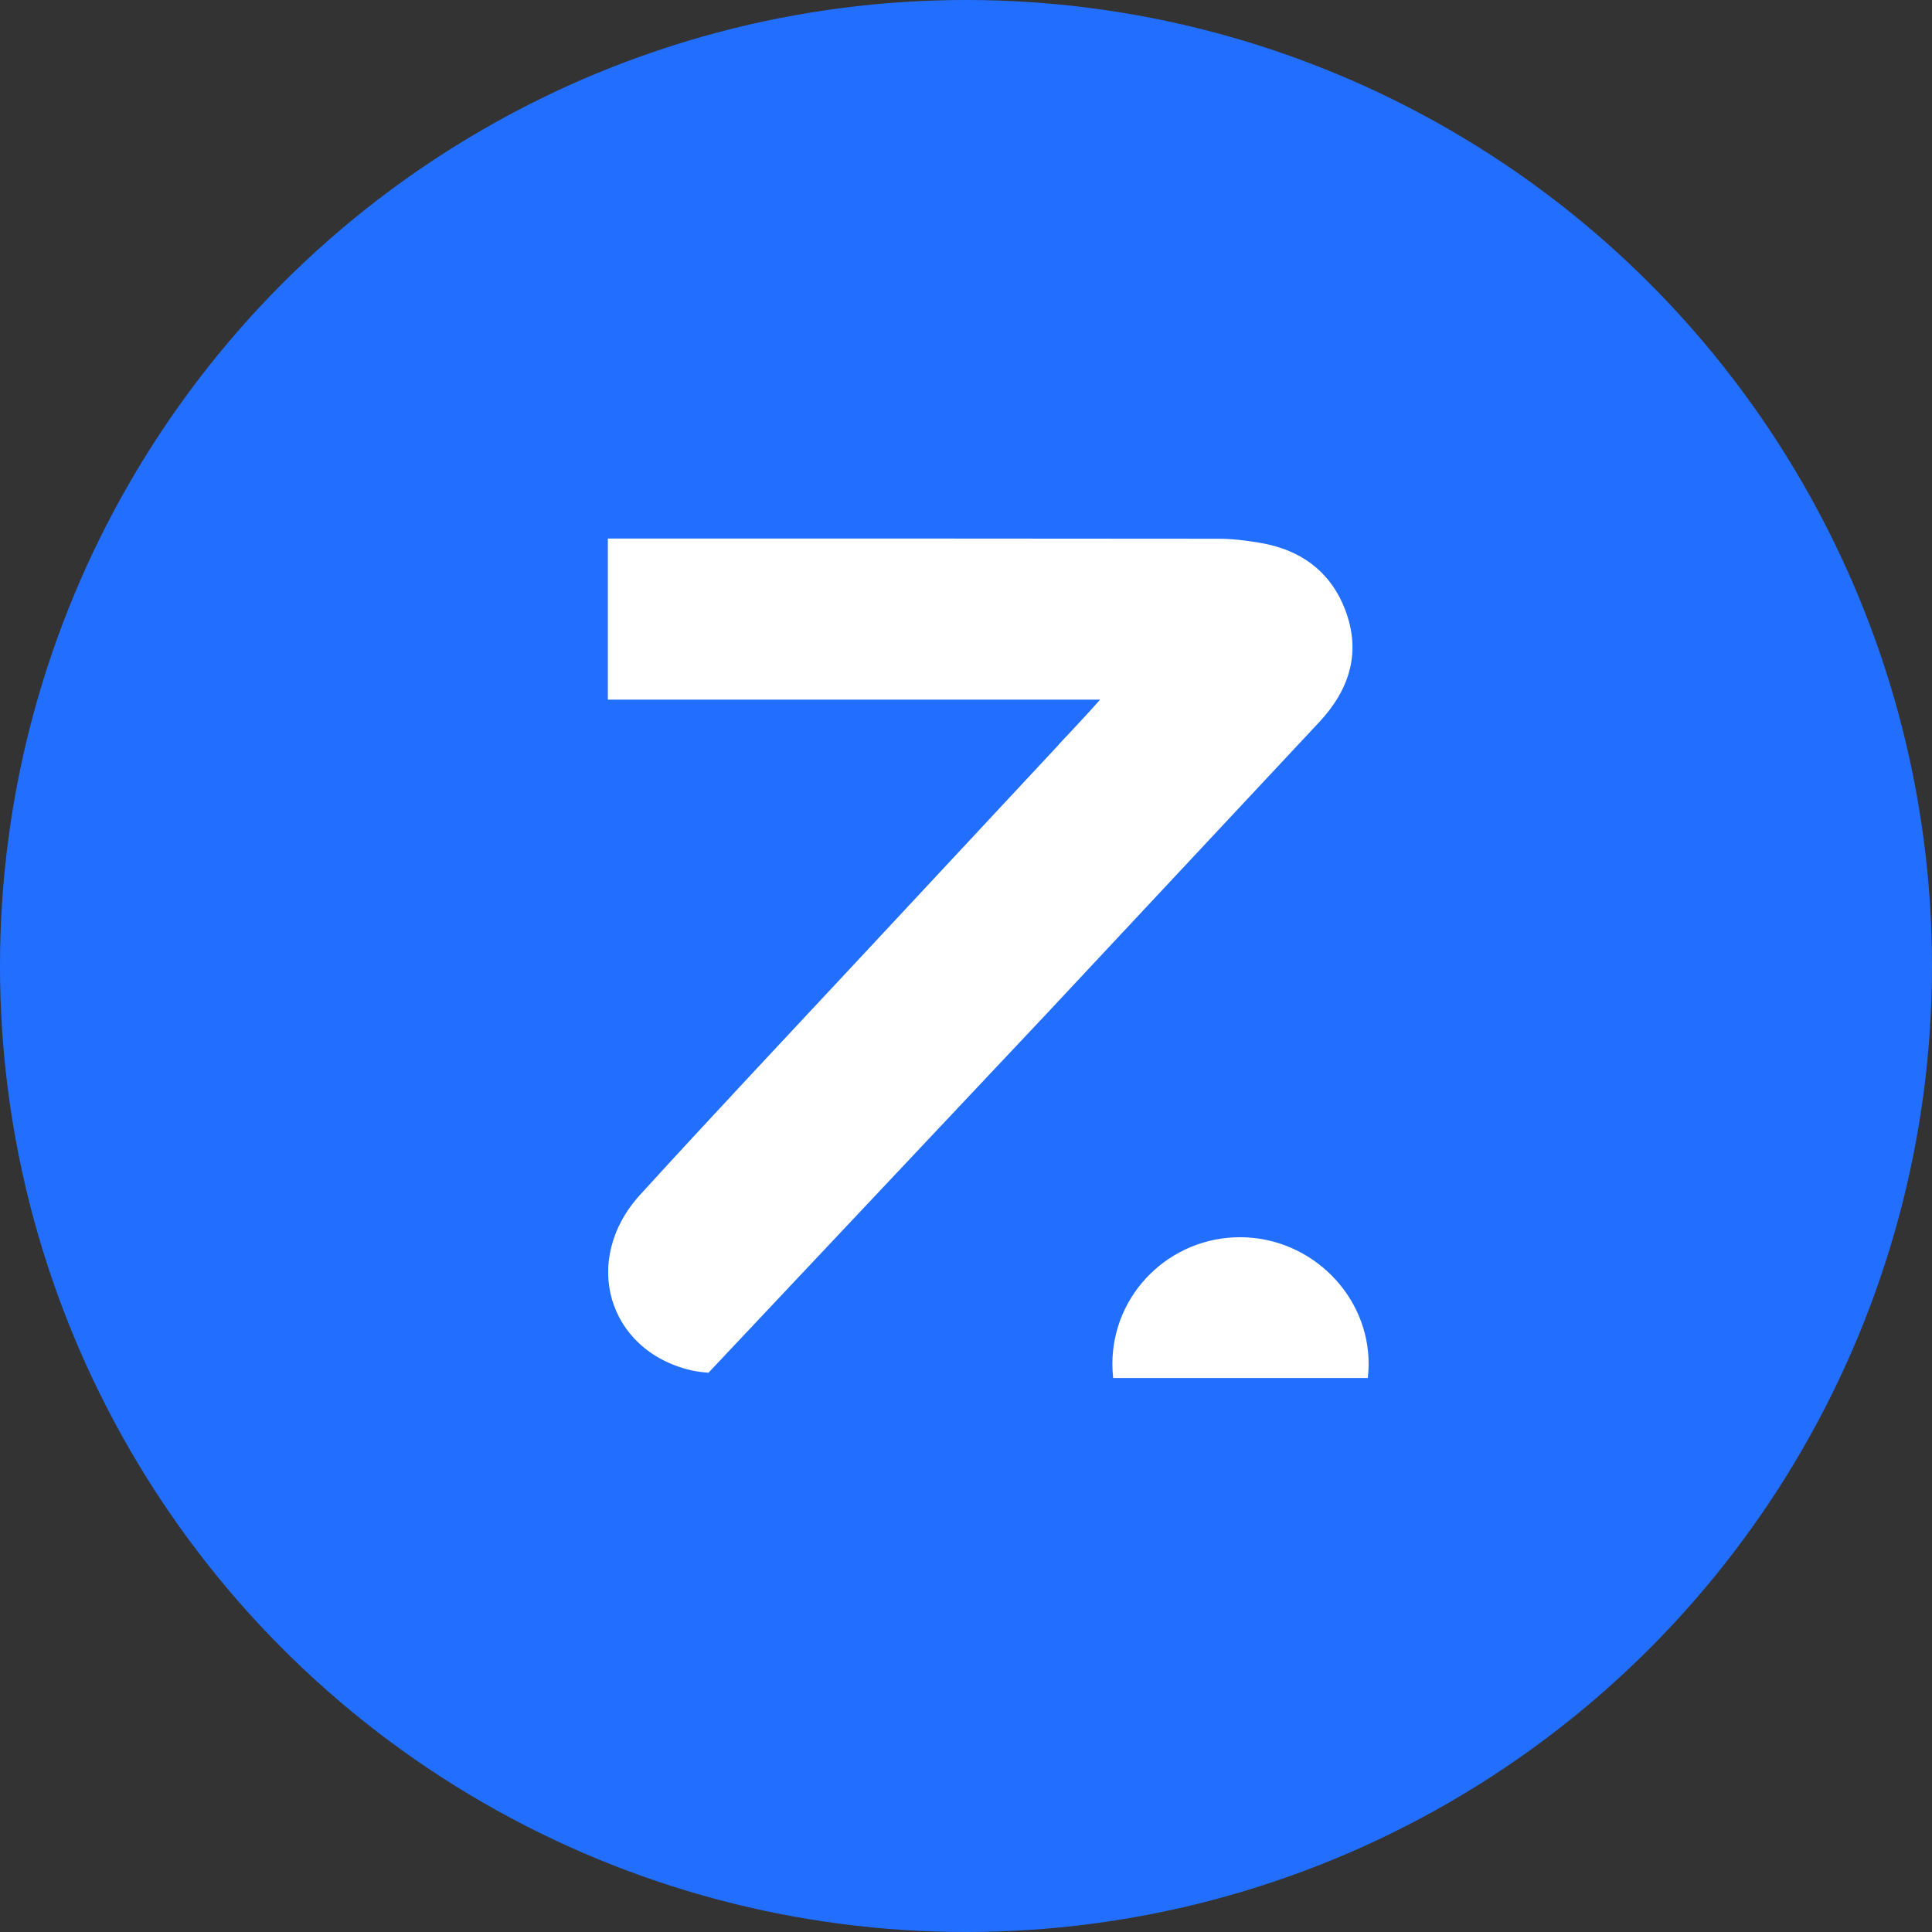 <svg xmlns="http://www.w3.org/2000/svg" viewBox="24.1 16.93 218.04 218.04">
  <rect x="24.1" y="16.93" width="218.04" height="218.04" fill="#333333" stroke="none"/>
  <defs>
    <style>
      .cls-1 { fill: #226fff; stroke-width: 0px; }
      .cls-3 { fill: #fff; }
    </style>
  </defs>
  <circle class="cls-1" cx="133.12" cy="125.95" r="109.02"></circle>
  <path class="cls-3"
    d="M178.47,172.45c.05-.49.08-.99.09-1.5.06-7.82-6.48-14.34-14.42-14.39-7.99-.05-14.49,6.36-14.5,14.29,0,.54.03,1.07.09,1.6h28.74Z"></path>
  <path class="cls-3"
    d="M143.59,100.97c-7.35,7.89-14.71,15.78-22.06,23.67-8.41,9.03-16.88,18.01-25.19,27.13-6.68,7.34-3.68,17.57,5.72,19.8.65.15,1.32.23,2,.28l38.2-40.56c10.24-10.96,20.49-21.91,30.73-32.87,3.28-3.51,4.7-7.6,3.07-12.27-1.6-4.59-5.05-7.18-9.82-7.97-1.52-.25-3.08-.45-4.62-.45-21.78-.03-43.57-.02-65.35-.02-1.18,0-2.35,0-3.57,0v18.18h55.55c-1.2,1.39-3.94,4.29-4.67,5.07Z"></path>
</svg>